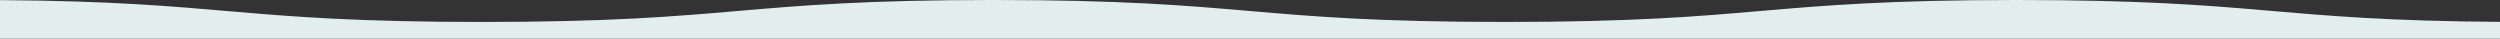 <svg xmlns="http://www.w3.org/2000/svg" width="1366" height="21.094" viewBox="0 0 1366 21.094">
  <rect x="0" y="0" width="1366" height="21.094" fill="#333333" stroke="none"/>
  <path id="パス_328" data-name="パス 328" d="M822.352,2295c-139.728,0-139.728-12-279.457-12s-139.729,12-279.459,12c-134.165,0-139.53-11.061-263.436-11.942V2304.1H1366v-9.146c-124.648-.841-129.758-11.948-264.2-11.948C962.078,2283,962.078,2295,822.352,2295Z" transform="translate(0 -2283.005)" fill="#e2eded"/>
</svg>
